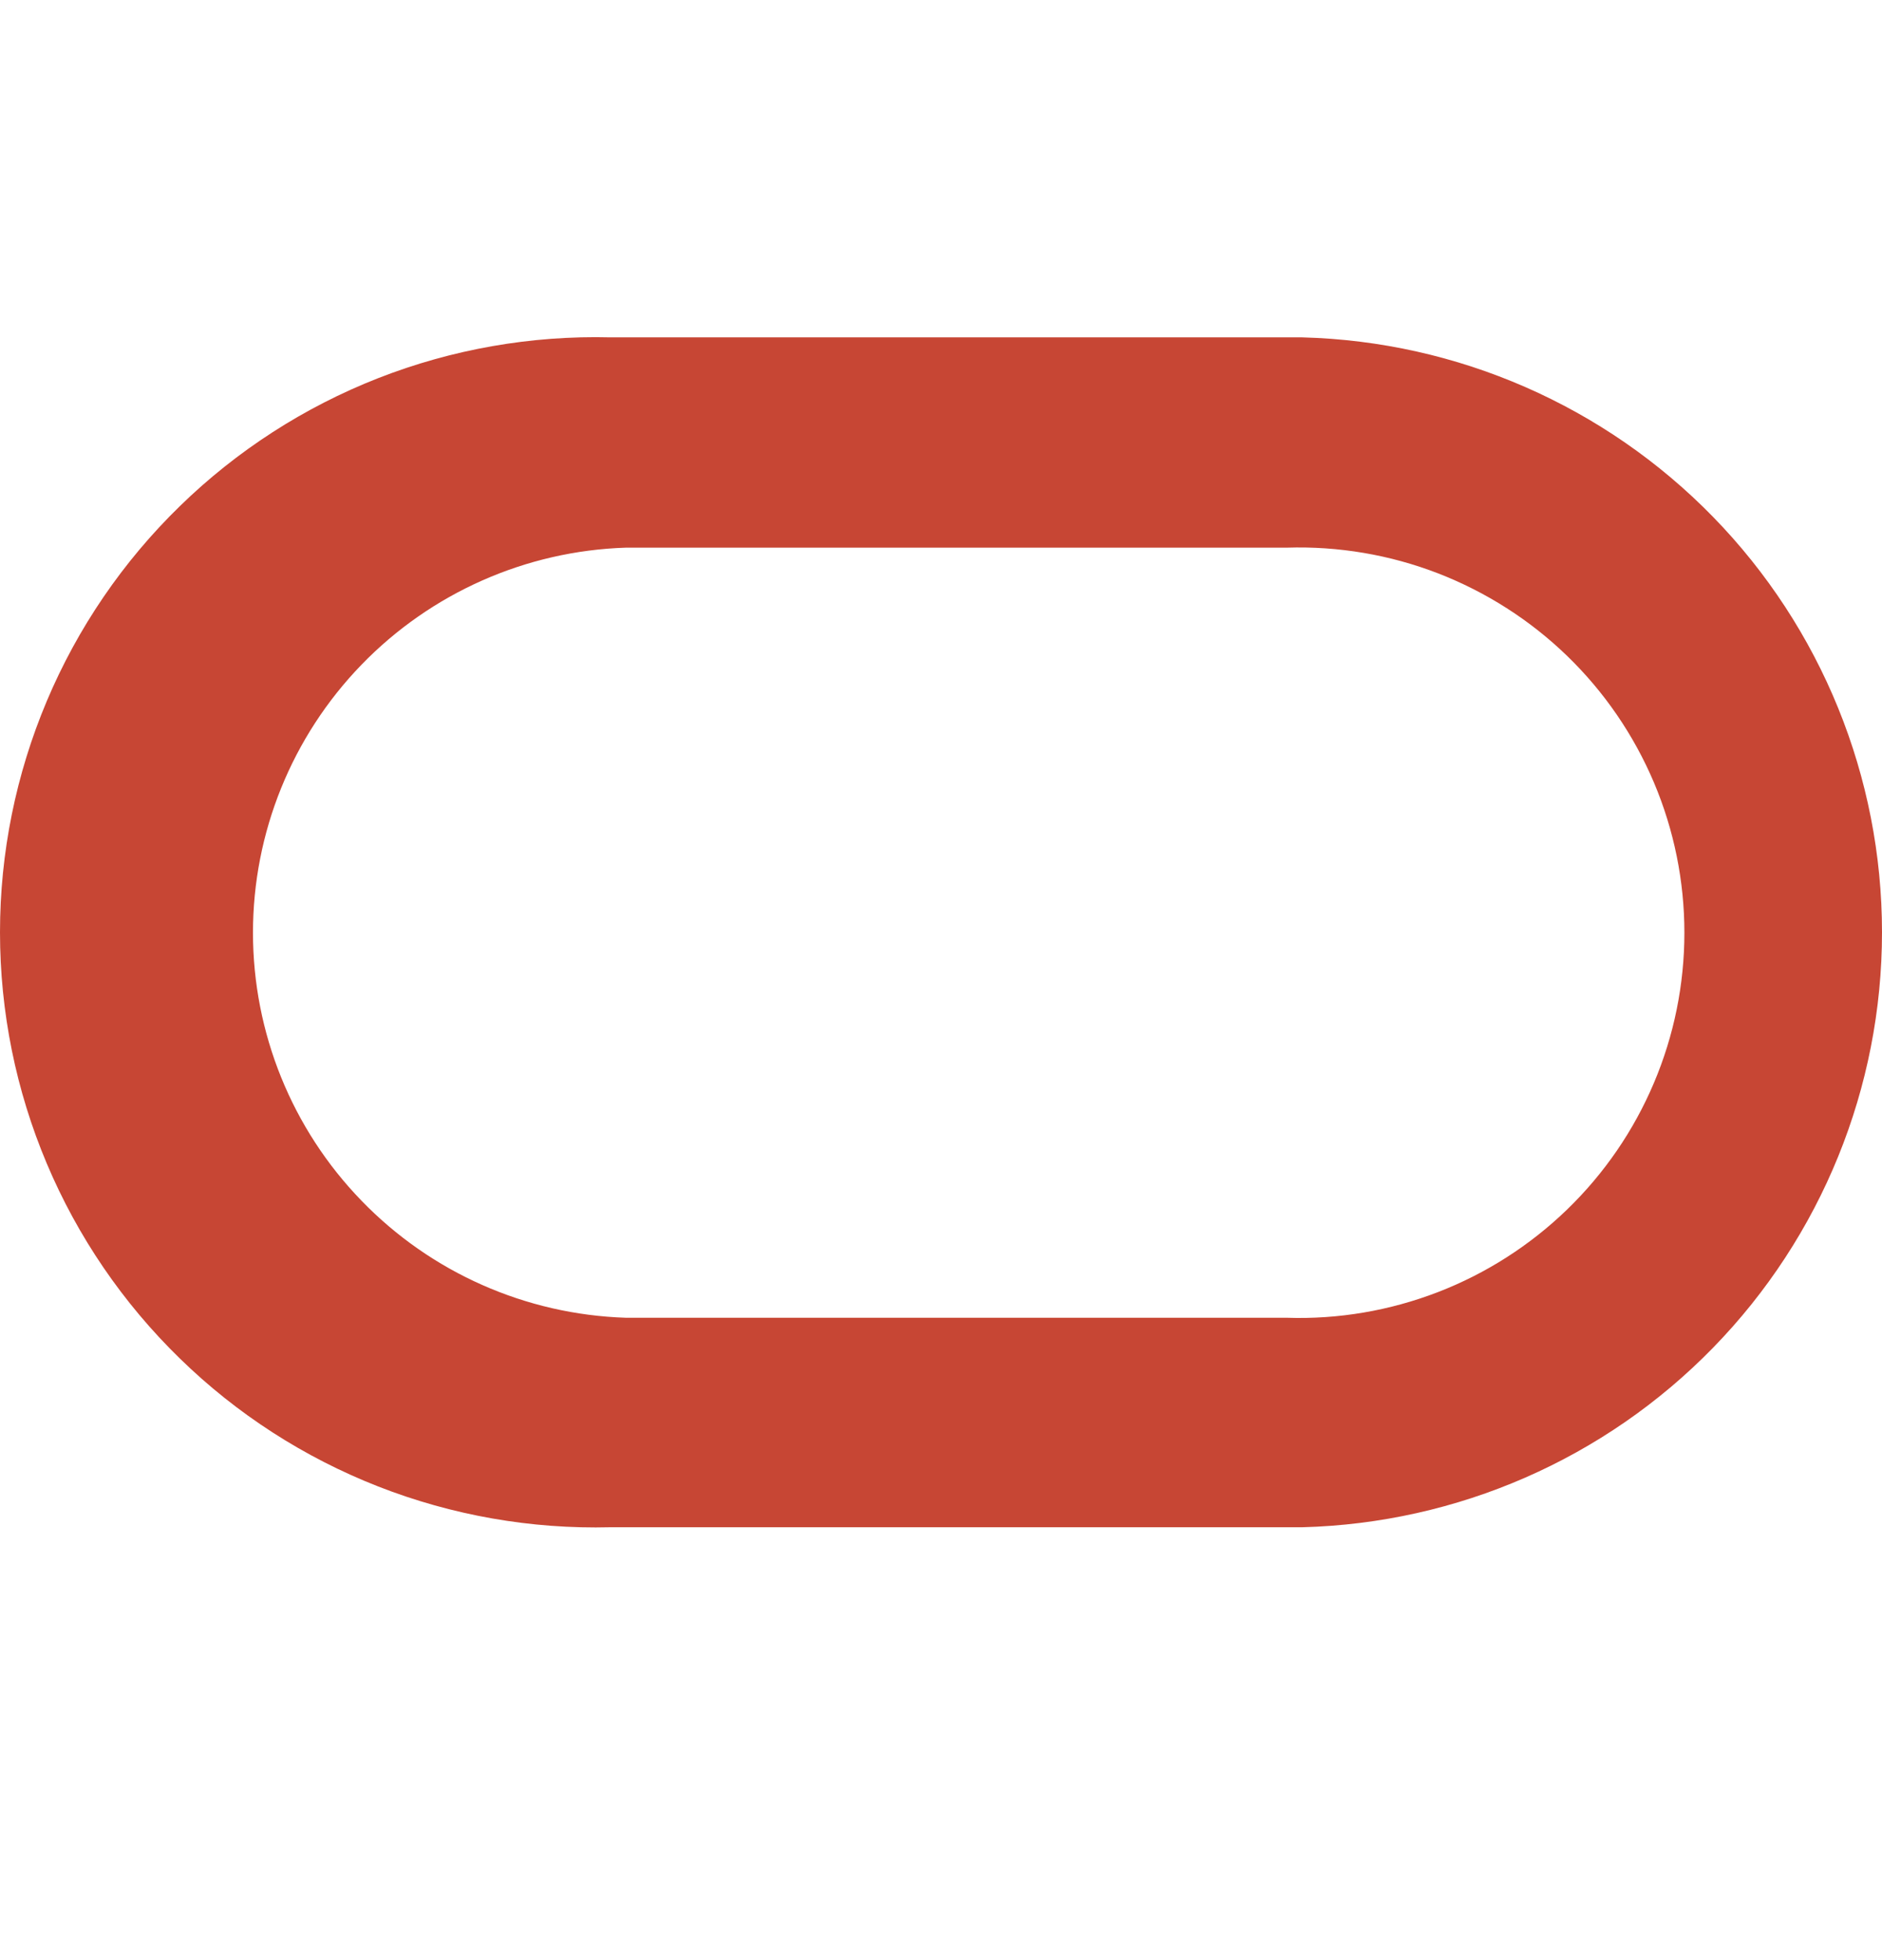 <svg width="24" height="25" viewBox="0 0 24 25" fill="none" xmlns="http://www.w3.org/2000/svg">
<g clip-path="url(#clip0_1655_10313)">
<path d="M7.787 19.479H16.608C18.586 19.427 20.466 18.606 21.847 17.188C23.228 15.771 24 13.87 24 11.891C24 9.912 23.228 8.011 21.847 6.594C20.466 5.177 18.586 4.355 16.608 4.303H7.787C6.774 4.277 5.766 4.454 4.823 4.823C3.879 5.193 3.019 5.748 2.294 6.455C1.568 7.162 0.991 8.007 0.597 8.941C0.203 9.875 0 10.878 0 11.891C0 12.904 0.203 13.908 0.597 14.841C0.991 15.775 1.568 16.62 2.294 17.327C3.019 18.035 3.879 18.589 4.823 18.959C5.766 19.328 6.774 19.505 7.787 19.479ZM16.409 16.807H7.981C6.706 16.766 5.497 16.231 4.61 15.314C3.722 14.398 3.226 13.172 3.226 11.896C3.226 10.62 3.722 9.395 4.61 8.478C5.497 7.562 6.706 7.026 7.981 6.985H16.409C17.067 6.964 17.723 7.075 18.337 7.312C18.951 7.55 19.512 7.908 19.985 8.366C20.458 8.824 20.834 9.373 21.091 9.979C21.348 10.586 21.48 11.238 21.48 11.896C21.48 12.555 21.348 13.207 21.091 13.813C20.834 14.42 20.458 14.968 19.985 15.426C19.512 15.884 18.951 16.243 18.337 16.48C17.723 16.717 17.067 16.829 16.409 16.807Z" fill="#C74634"/>
</g>
<defs>
<clipPath id="clip0_1655_10313">
<rect width="24" height="24" fill="white" transform="translate(0 0.301)"/>
</clipPath>
</defs>
</svg>
